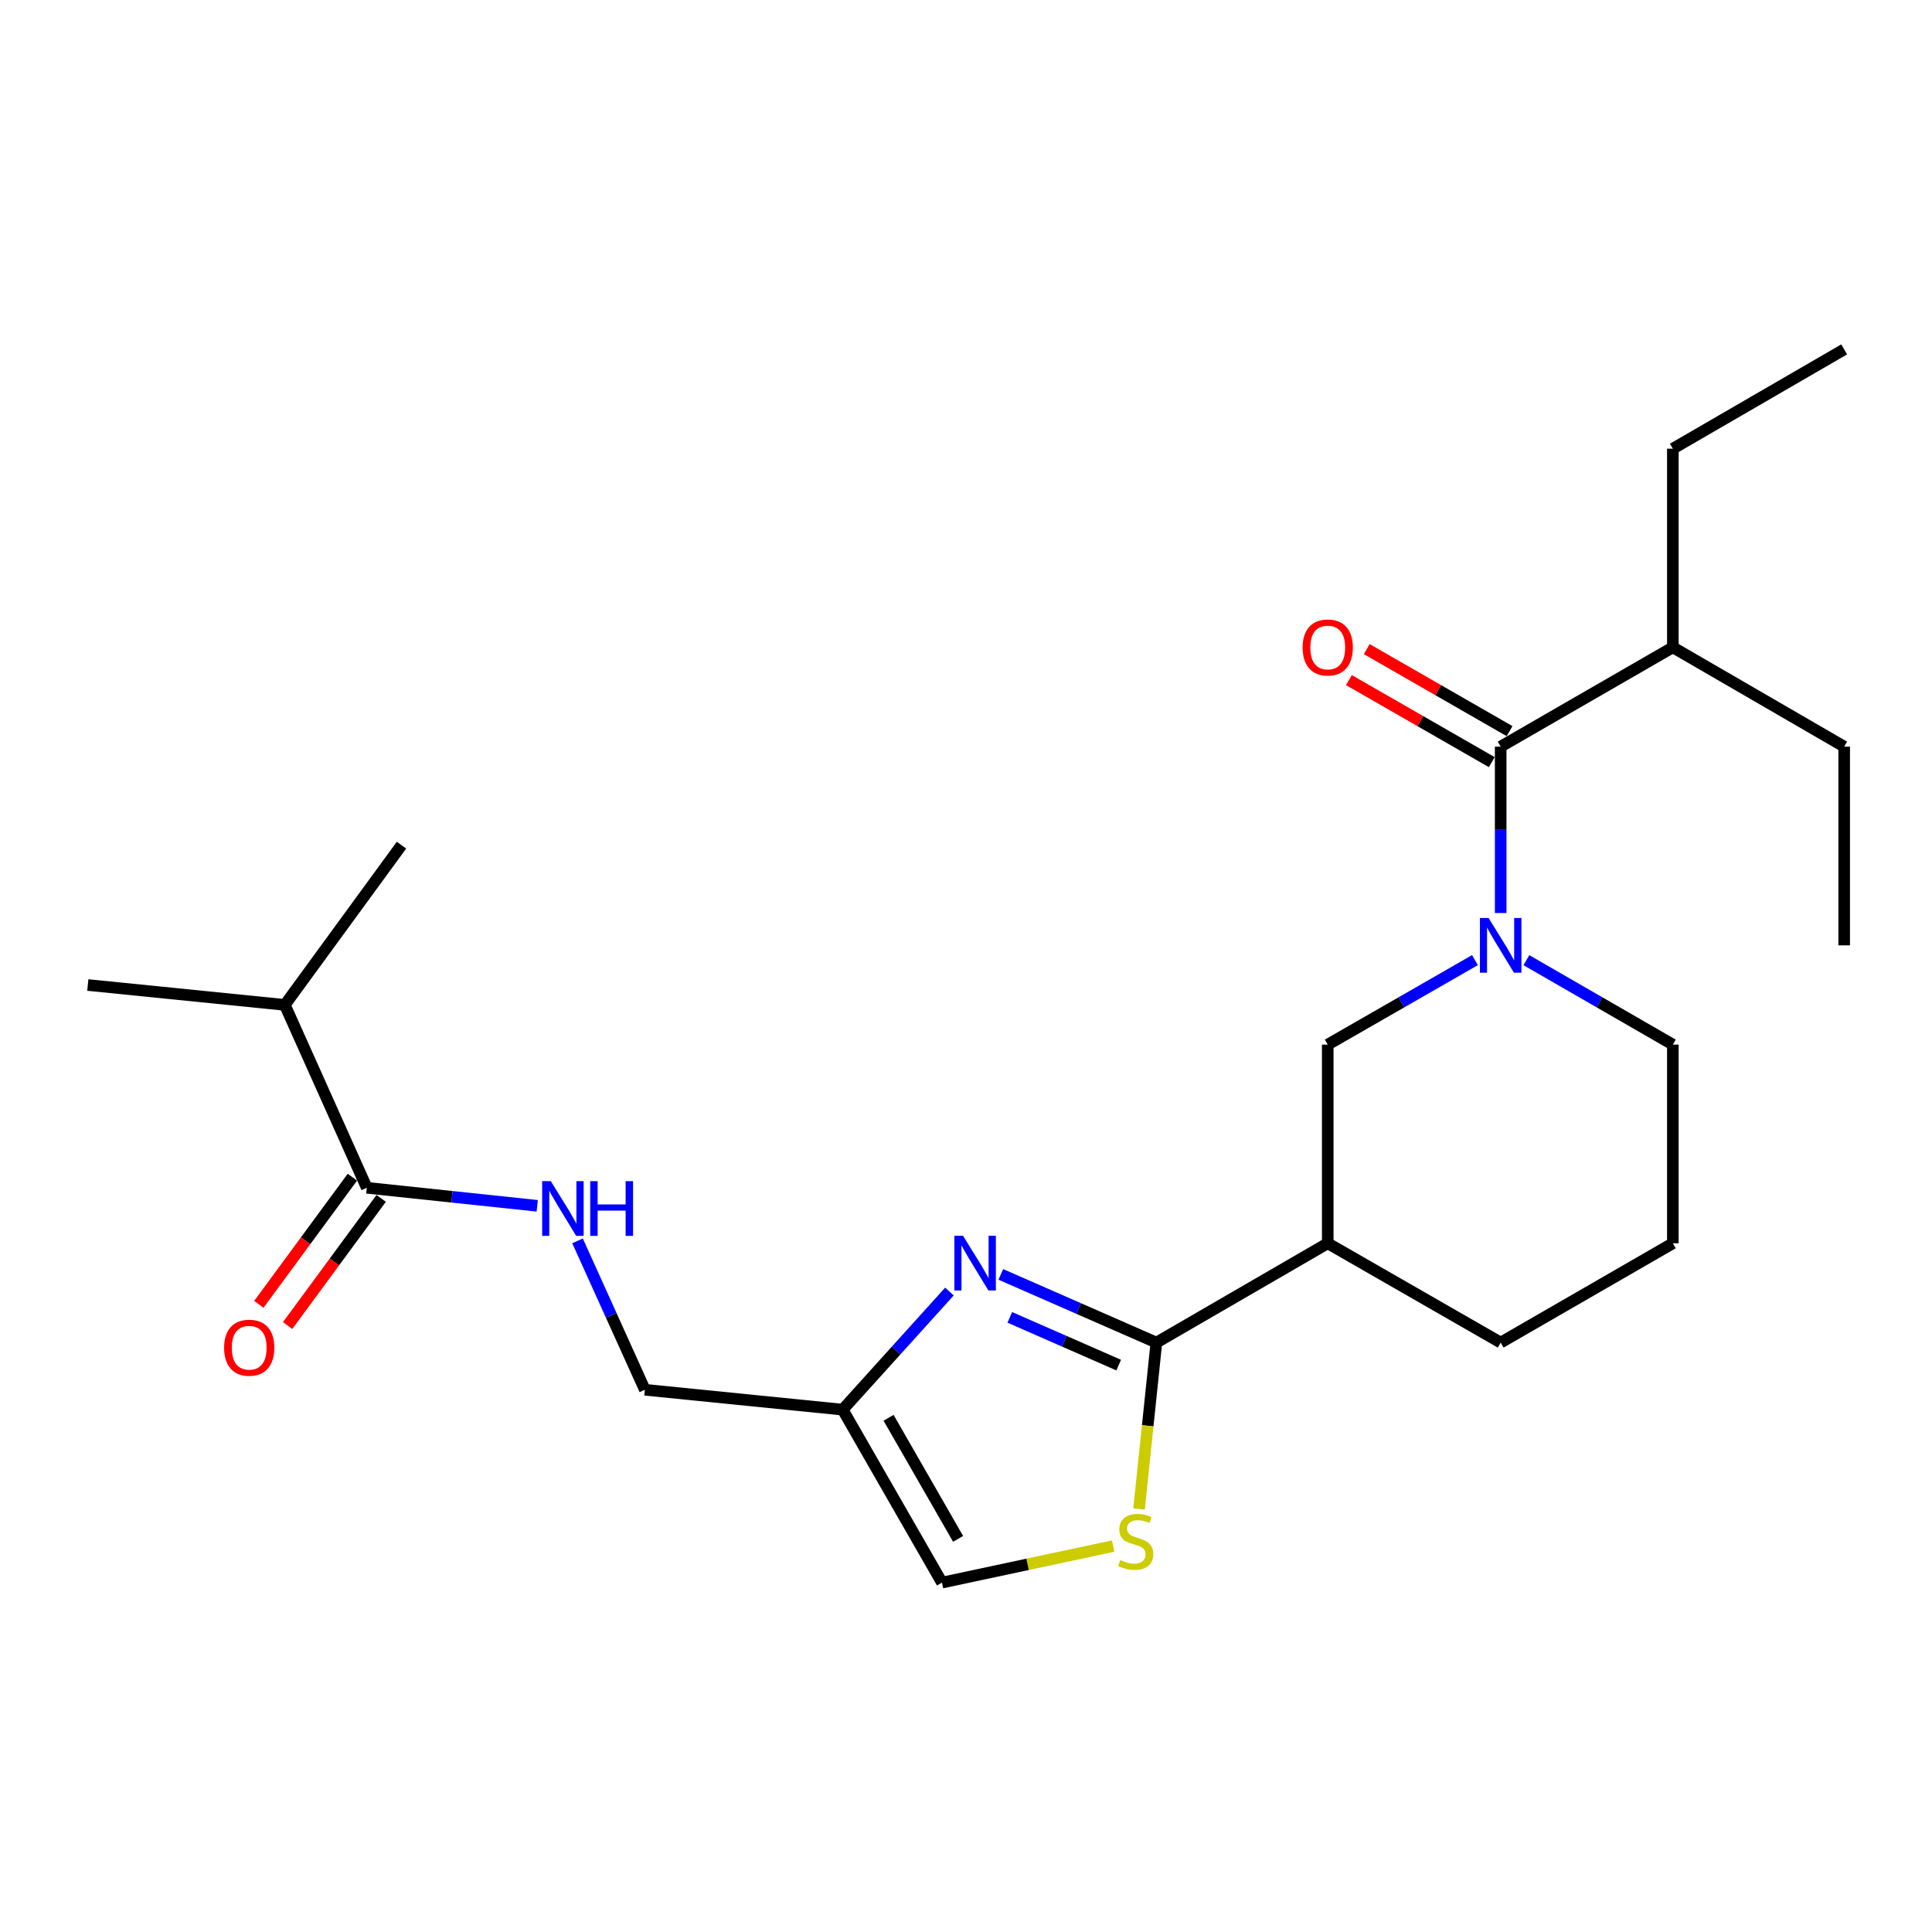 <?xml version='1.0' encoding='iso-8859-1'?>
<svg version='1.1' baseProfile='full'
              xmlns='http://www.w3.org/2000/svg'
                      xmlns:rdkit='http://www.rdkit.org/xml'
                      xmlns:xlink='http://www.w3.org/1999/xlink'
                  xml:space='preserve'
width='1000px' height='1000px' viewBox='0 0 1000 1000'>
<!-- END OF HEADER -->
<rect style='opacity:1.0;fill:#FFFFFF;stroke:none' width='1000' height='1000' x='0' y='0'> </rect>
<path class='bond-0' d='M 598.542,694.924 L 558.281,677.273' style='fill:none;fill-rule:evenodd;stroke:#000000;stroke-width:6px;stroke-linecap:butt;stroke-linejoin:miter;stroke-opacity:1' />
<path class='bond-0' d='M 558.281,677.273 L 518.02,659.622' style='fill:none;fill-rule:evenodd;stroke:#0000FF;stroke-width:6px;stroke-linecap:butt;stroke-linejoin:miter;stroke-opacity:1' />
<path class='bond-0' d='M 579.033,706.577 L 550.85,694.221' style='fill:none;fill-rule:evenodd;stroke:#000000;stroke-width:6px;stroke-linecap:butt;stroke-linejoin:miter;stroke-opacity:1' />
<path class='bond-0' d='M 550.85,694.221 L 522.668,681.866' style='fill:none;fill-rule:evenodd;stroke:#0000FF;stroke-width:6px;stroke-linecap:butt;stroke-linejoin:miter;stroke-opacity:1' />
<path class='bond-3' d='M 598.542,694.924 L 594.055,737.986' style='fill:none;fill-rule:evenodd;stroke:#000000;stroke-width:6px;stroke-linecap:butt;stroke-linejoin:miter;stroke-opacity:1' />
<path class='bond-3' d='M 594.055,737.986 L 589.569,781.048' style='fill:none;fill-rule:evenodd;stroke:#CCCC00;stroke-width:6px;stroke-linecap:butt;stroke-linejoin:miter;stroke-opacity:1' />
<path class='bond-4' d='M 598.542,694.924 L 687.234,643.52' style='fill:none;fill-rule:evenodd;stroke:#000000;stroke-width:6px;stroke-linecap:butt;stroke-linejoin:miter;stroke-opacity:1' />
<path class='bond-5' d='M 491.423,668.5 L 463.795,699.066' style='fill:none;fill-rule:evenodd;stroke:#0000FF;stroke-width:6px;stroke-linecap:butt;stroke-linejoin:miter;stroke-opacity:1' />
<path class='bond-5' d='M 463.795,699.066 L 436.166,729.632' style='fill:none;fill-rule:evenodd;stroke:#000000;stroke-width:6px;stroke-linecap:butt;stroke-linejoin:miter;stroke-opacity:1' />
<path class='bond-1' d='M 763.429,496.954 L 725.331,518.823' style='fill:none;fill-rule:evenodd;stroke:#0000FF;stroke-width:6px;stroke-linecap:butt;stroke-linejoin:miter;stroke-opacity:1' />
<path class='bond-1' d='M 725.331,518.823 L 687.234,540.691' style='fill:none;fill-rule:evenodd;stroke:#000000;stroke-width:6px;stroke-linecap:butt;stroke-linejoin:miter;stroke-opacity:1' />
<path class='bond-2' d='M 776.749,472.577 L 776.749,429.518' style='fill:none;fill-rule:evenodd;stroke:#0000FF;stroke-width:6px;stroke-linecap:butt;stroke-linejoin:miter;stroke-opacity:1' />
<path class='bond-2' d='M 776.749,429.518 L 776.749,386.459' style='fill:none;fill-rule:evenodd;stroke:#000000;stroke-width:6px;stroke-linecap:butt;stroke-linejoin:miter;stroke-opacity:1' />
<path class='bond-25' d='M 790.061,496.984 L 827.962,518.837' style='fill:none;fill-rule:evenodd;stroke:#0000FF;stroke-width:6px;stroke-linecap:butt;stroke-linejoin:miter;stroke-opacity:1' />
<path class='bond-25' d='M 827.962,518.837 L 865.863,540.691' style='fill:none;fill-rule:evenodd;stroke:#000000;stroke-width:6px;stroke-linecap:butt;stroke-linejoin:miter;stroke-opacity:1' />
<path class='bond-10' d='M 781.357,378.435 L 744.39,357.206' style='fill:none;fill-rule:evenodd;stroke:#000000;stroke-width:6px;stroke-linecap:butt;stroke-linejoin:miter;stroke-opacity:1' />
<path class='bond-10' d='M 744.39,357.206 L 707.422,335.978' style='fill:none;fill-rule:evenodd;stroke:#FF0000;stroke-width:6px;stroke-linecap:butt;stroke-linejoin:miter;stroke-opacity:1' />
<path class='bond-10' d='M 772.141,394.483 L 735.174,373.254' style='fill:none;fill-rule:evenodd;stroke:#000000;stroke-width:6px;stroke-linecap:butt;stroke-linejoin:miter;stroke-opacity:1' />
<path class='bond-10' d='M 735.174,373.254 L 698.207,352.026' style='fill:none;fill-rule:evenodd;stroke:#FF0000;stroke-width:6px;stroke-linecap:butt;stroke-linejoin:miter;stroke-opacity:1' />
<path class='bond-13' d='M 776.749,386.459 L 865.863,335.055' style='fill:none;fill-rule:evenodd;stroke:#000000;stroke-width:6px;stroke-linecap:butt;stroke-linejoin:miter;stroke-opacity:1' />
<path class='bond-8' d='M 576.186,800.239 L 531.878,809.698' style='fill:none;fill-rule:evenodd;stroke:#CCCC00;stroke-width:6px;stroke-linecap:butt;stroke-linejoin:miter;stroke-opacity:1' />
<path class='bond-8' d='M 531.878,809.698 L 487.571,819.157' style='fill:none;fill-rule:evenodd;stroke:#000000;stroke-width:6px;stroke-linecap:butt;stroke-linejoin:miter;stroke-opacity:1' />
<path class='bond-6' d='M 687.234,643.52 L 687.234,540.691' style='fill:none;fill-rule:evenodd;stroke:#000000;stroke-width:6px;stroke-linecap:butt;stroke-linejoin:miter;stroke-opacity:1' />
<path class='bond-16' d='M 687.234,643.52 L 776.749,694.924' style='fill:none;fill-rule:evenodd;stroke:#000000;stroke-width:6px;stroke-linecap:butt;stroke-linejoin:miter;stroke-opacity:1' />
<path class='bond-12' d='M 436.166,729.632 L 333.78,719.341' style='fill:none;fill-rule:evenodd;stroke:#000000;stroke-width:6px;stroke-linecap:butt;stroke-linejoin:miter;stroke-opacity:1' />
<path class='bond-24' d='M 436.166,729.632 L 487.571,819.157' style='fill:none;fill-rule:evenodd;stroke:#000000;stroke-width:6px;stroke-linecap:butt;stroke-linejoin:miter;stroke-opacity:1' />
<path class='bond-24' d='M 459.925,733.846 L 495.908,796.514' style='fill:none;fill-rule:evenodd;stroke:#000000;stroke-width:6px;stroke-linecap:butt;stroke-linejoin:miter;stroke-opacity:1' />
<path class='bond-7' d='M 189.849,614.796 L 233.959,619.459' style='fill:none;fill-rule:evenodd;stroke:#000000;stroke-width:6px;stroke-linecap:butt;stroke-linejoin:miter;stroke-opacity:1' />
<path class='bond-7' d='M 233.959,619.459 L 278.069,624.123' style='fill:none;fill-rule:evenodd;stroke:#0000FF;stroke-width:6px;stroke-linecap:butt;stroke-linejoin:miter;stroke-opacity:1' />
<path class='bond-11' d='M 182.396,609.312 L 158.183,642.218' style='fill:none;fill-rule:evenodd;stroke:#000000;stroke-width:6px;stroke-linecap:butt;stroke-linejoin:miter;stroke-opacity:1' />
<path class='bond-11' d='M 158.183,642.218 L 133.97,675.124' style='fill:none;fill-rule:evenodd;stroke:#FF0000;stroke-width:6px;stroke-linecap:butt;stroke-linejoin:miter;stroke-opacity:1' />
<path class='bond-11' d='M 197.301,620.279 L 173.088,653.185' style='fill:none;fill-rule:evenodd;stroke:#000000;stroke-width:6px;stroke-linecap:butt;stroke-linejoin:miter;stroke-opacity:1' />
<path class='bond-11' d='M 173.088,653.185 L 148.875,686.091' style='fill:none;fill-rule:evenodd;stroke:#FF0000;stroke-width:6px;stroke-linecap:butt;stroke-linejoin:miter;stroke-opacity:1' />
<path class='bond-14' d='M 189.849,614.796 L 147.42,520.13' style='fill:none;fill-rule:evenodd;stroke:#000000;stroke-width:6px;stroke-linecap:butt;stroke-linejoin:miter;stroke-opacity:1' />
<path class='bond-9' d='M 298.928,642.263 L 316.354,680.802' style='fill:none;fill-rule:evenodd;stroke:#0000FF;stroke-width:6px;stroke-linecap:butt;stroke-linejoin:miter;stroke-opacity:1' />
<path class='bond-9' d='M 316.354,680.802 L 333.78,719.341' style='fill:none;fill-rule:evenodd;stroke:#000000;stroke-width:6px;stroke-linecap:butt;stroke-linejoin:miter;stroke-opacity:1' />
<path class='bond-18' d='M 865.863,335.055 L 865.863,232.247' style='fill:none;fill-rule:evenodd;stroke:#000000;stroke-width:6px;stroke-linecap:butt;stroke-linejoin:miter;stroke-opacity:1' />
<path class='bond-19' d='M 865.863,335.055 L 954.545,386.459' style='fill:none;fill-rule:evenodd;stroke:#000000;stroke-width:6px;stroke-linecap:butt;stroke-linejoin:miter;stroke-opacity:1' />
<path class='bond-20' d='M 147.42,520.13 L 207.809,437.462' style='fill:none;fill-rule:evenodd;stroke:#000000;stroke-width:6px;stroke-linecap:butt;stroke-linejoin:miter;stroke-opacity:1' />
<path class='bond-21' d='M 147.42,520.13 L 45.455,509.839' style='fill:none;fill-rule:evenodd;stroke:#000000;stroke-width:6px;stroke-linecap:butt;stroke-linejoin:miter;stroke-opacity:1' />
<path class='bond-15' d='M 865.863,540.691 L 865.863,643.52' style='fill:none;fill-rule:evenodd;stroke:#000000;stroke-width:6px;stroke-linecap:butt;stroke-linejoin:miter;stroke-opacity:1' />
<path class='bond-17' d='M 776.749,694.924 L 865.863,643.52' style='fill:none;fill-rule:evenodd;stroke:#000000;stroke-width:6px;stroke-linecap:butt;stroke-linejoin:miter;stroke-opacity:1' />
<path class='bond-22' d='M 865.863,232.247 L 954.545,180.843' style='fill:none;fill-rule:evenodd;stroke:#000000;stroke-width:6px;stroke-linecap:butt;stroke-linejoin:miter;stroke-opacity:1' />
<path class='bond-23' d='M 954.545,386.459 L 954.545,489.308' style='fill:none;fill-rule:evenodd;stroke:#000000;stroke-width:6px;stroke-linecap:butt;stroke-linejoin:miter;stroke-opacity:1' />
<path  class='atom-1' d='M 498.459 639.631
L 507.739 654.631
Q 508.659 656.111, 510.139 658.791
Q 511.619 661.471, 511.699 661.631
L 511.699 639.631
L 515.459 639.631
L 515.459 667.951
L 511.579 667.951
L 501.619 651.551
Q 500.459 649.631, 499.219 647.431
Q 498.019 645.231, 497.659 644.551
L 497.659 667.951
L 493.979 667.951
L 493.979 639.631
L 498.459 639.631
' fill='#0000FF'/>
<path  class='atom-2' d='M 770.489 475.148
L 779.769 490.148
Q 780.689 491.628, 782.169 494.308
Q 783.649 496.988, 783.729 497.148
L 783.729 475.148
L 787.489 475.148
L 787.489 503.468
L 783.609 503.468
L 773.649 487.068
Q 772.489 485.148, 771.249 482.948
Q 770.049 480.748, 769.689 480.068
L 769.689 503.468
L 766.009 503.468
L 766.009 475.148
L 770.489 475.148
' fill='#0000FF'/>
<path  class='atom-4' d='M 579.829 807.473
Q 580.149 807.593, 581.469 808.153
Q 582.789 808.713, 584.229 809.073
Q 585.709 809.393, 587.149 809.393
Q 589.829 809.393, 591.389 808.113
Q 592.949 806.793, 592.949 804.513
Q 592.949 802.953, 592.149 801.993
Q 591.389 801.033, 590.189 800.513
Q 588.989 799.993, 586.989 799.393
Q 584.469 798.633, 582.949 797.913
Q 581.469 797.193, 580.389 795.673
Q 579.349 794.153, 579.349 791.593
Q 579.349 788.033, 581.749 785.833
Q 584.189 783.633, 588.989 783.633
Q 592.269 783.633, 595.989 785.193
L 595.069 788.273
Q 591.669 786.873, 589.109 786.873
Q 586.349 786.873, 584.829 788.033
Q 583.309 789.153, 583.349 791.113
Q 583.349 792.633, 584.109 793.553
Q 584.909 794.473, 586.029 794.993
Q 587.189 795.513, 589.109 796.113
Q 591.669 796.913, 593.189 797.713
Q 594.709 798.513, 595.789 800.153
Q 596.909 801.753, 596.909 804.513
Q 596.909 808.433, 594.269 810.553
Q 591.669 812.633, 587.309 812.633
Q 584.789 812.633, 582.869 812.073
Q 580.989 811.553, 578.749 810.633
L 579.829 807.473
' fill='#CCCC00'/>
<path  class='atom-10' d='M 285.101 611.369
L 294.381 626.369
Q 295.301 627.849, 296.781 630.529
Q 298.261 633.209, 298.341 633.369
L 298.341 611.369
L 302.101 611.369
L 302.101 639.689
L 298.221 639.689
L 288.261 623.289
Q 287.101 621.369, 285.861 619.169
Q 284.661 616.969, 284.301 616.289
L 284.301 639.689
L 280.621 639.689
L 280.621 611.369
L 285.101 611.369
' fill='#0000FF'/>
<path  class='atom-10' d='M 305.501 611.369
L 309.341 611.369
L 309.341 623.409
L 323.821 623.409
L 323.821 611.369
L 327.661 611.369
L 327.661 639.689
L 323.821 639.689
L 323.821 626.609
L 309.341 626.609
L 309.341 639.689
L 305.501 639.689
L 305.501 611.369
' fill='#0000FF'/>
<path  class='atom-11' d='M 674.234 335.135
Q 674.234 328.335, 677.594 324.535
Q 680.954 320.735, 687.234 320.735
Q 693.514 320.735, 696.874 324.535
Q 700.234 328.335, 700.234 335.135
Q 700.234 342.015, 696.834 345.935
Q 693.434 349.815, 687.234 349.815
Q 680.994 349.815, 677.594 345.935
Q 674.234 342.055, 674.234 335.135
M 687.234 346.615
Q 691.554 346.615, 693.874 343.735
Q 696.234 340.815, 696.234 335.135
Q 696.234 329.575, 693.874 326.775
Q 691.554 323.935, 687.234 323.935
Q 682.914 323.935, 680.554 326.735
Q 678.234 329.535, 678.234 335.135
Q 678.234 340.855, 680.554 343.735
Q 682.914 346.615, 687.234 346.615
' fill='#FF0000'/>
<path  class='atom-12' d='M 115.996 697.574
Q 115.996 690.774, 119.356 686.974
Q 122.716 683.174, 128.996 683.174
Q 135.276 683.174, 138.636 686.974
Q 141.996 690.774, 141.996 697.574
Q 141.996 704.454, 138.596 708.374
Q 135.196 712.254, 128.996 712.254
Q 122.756 712.254, 119.356 708.374
Q 115.996 704.494, 115.996 697.574
M 128.996 709.054
Q 133.316 709.054, 135.636 706.174
Q 137.996 703.254, 137.996 697.574
Q 137.996 692.014, 135.636 689.214
Q 133.316 686.374, 128.996 686.374
Q 124.676 686.374, 122.316 689.174
Q 119.996 691.974, 119.996 697.574
Q 119.996 703.294, 122.316 706.174
Q 124.676 709.054, 128.996 709.054
' fill='#FF0000'/>
</svg>
